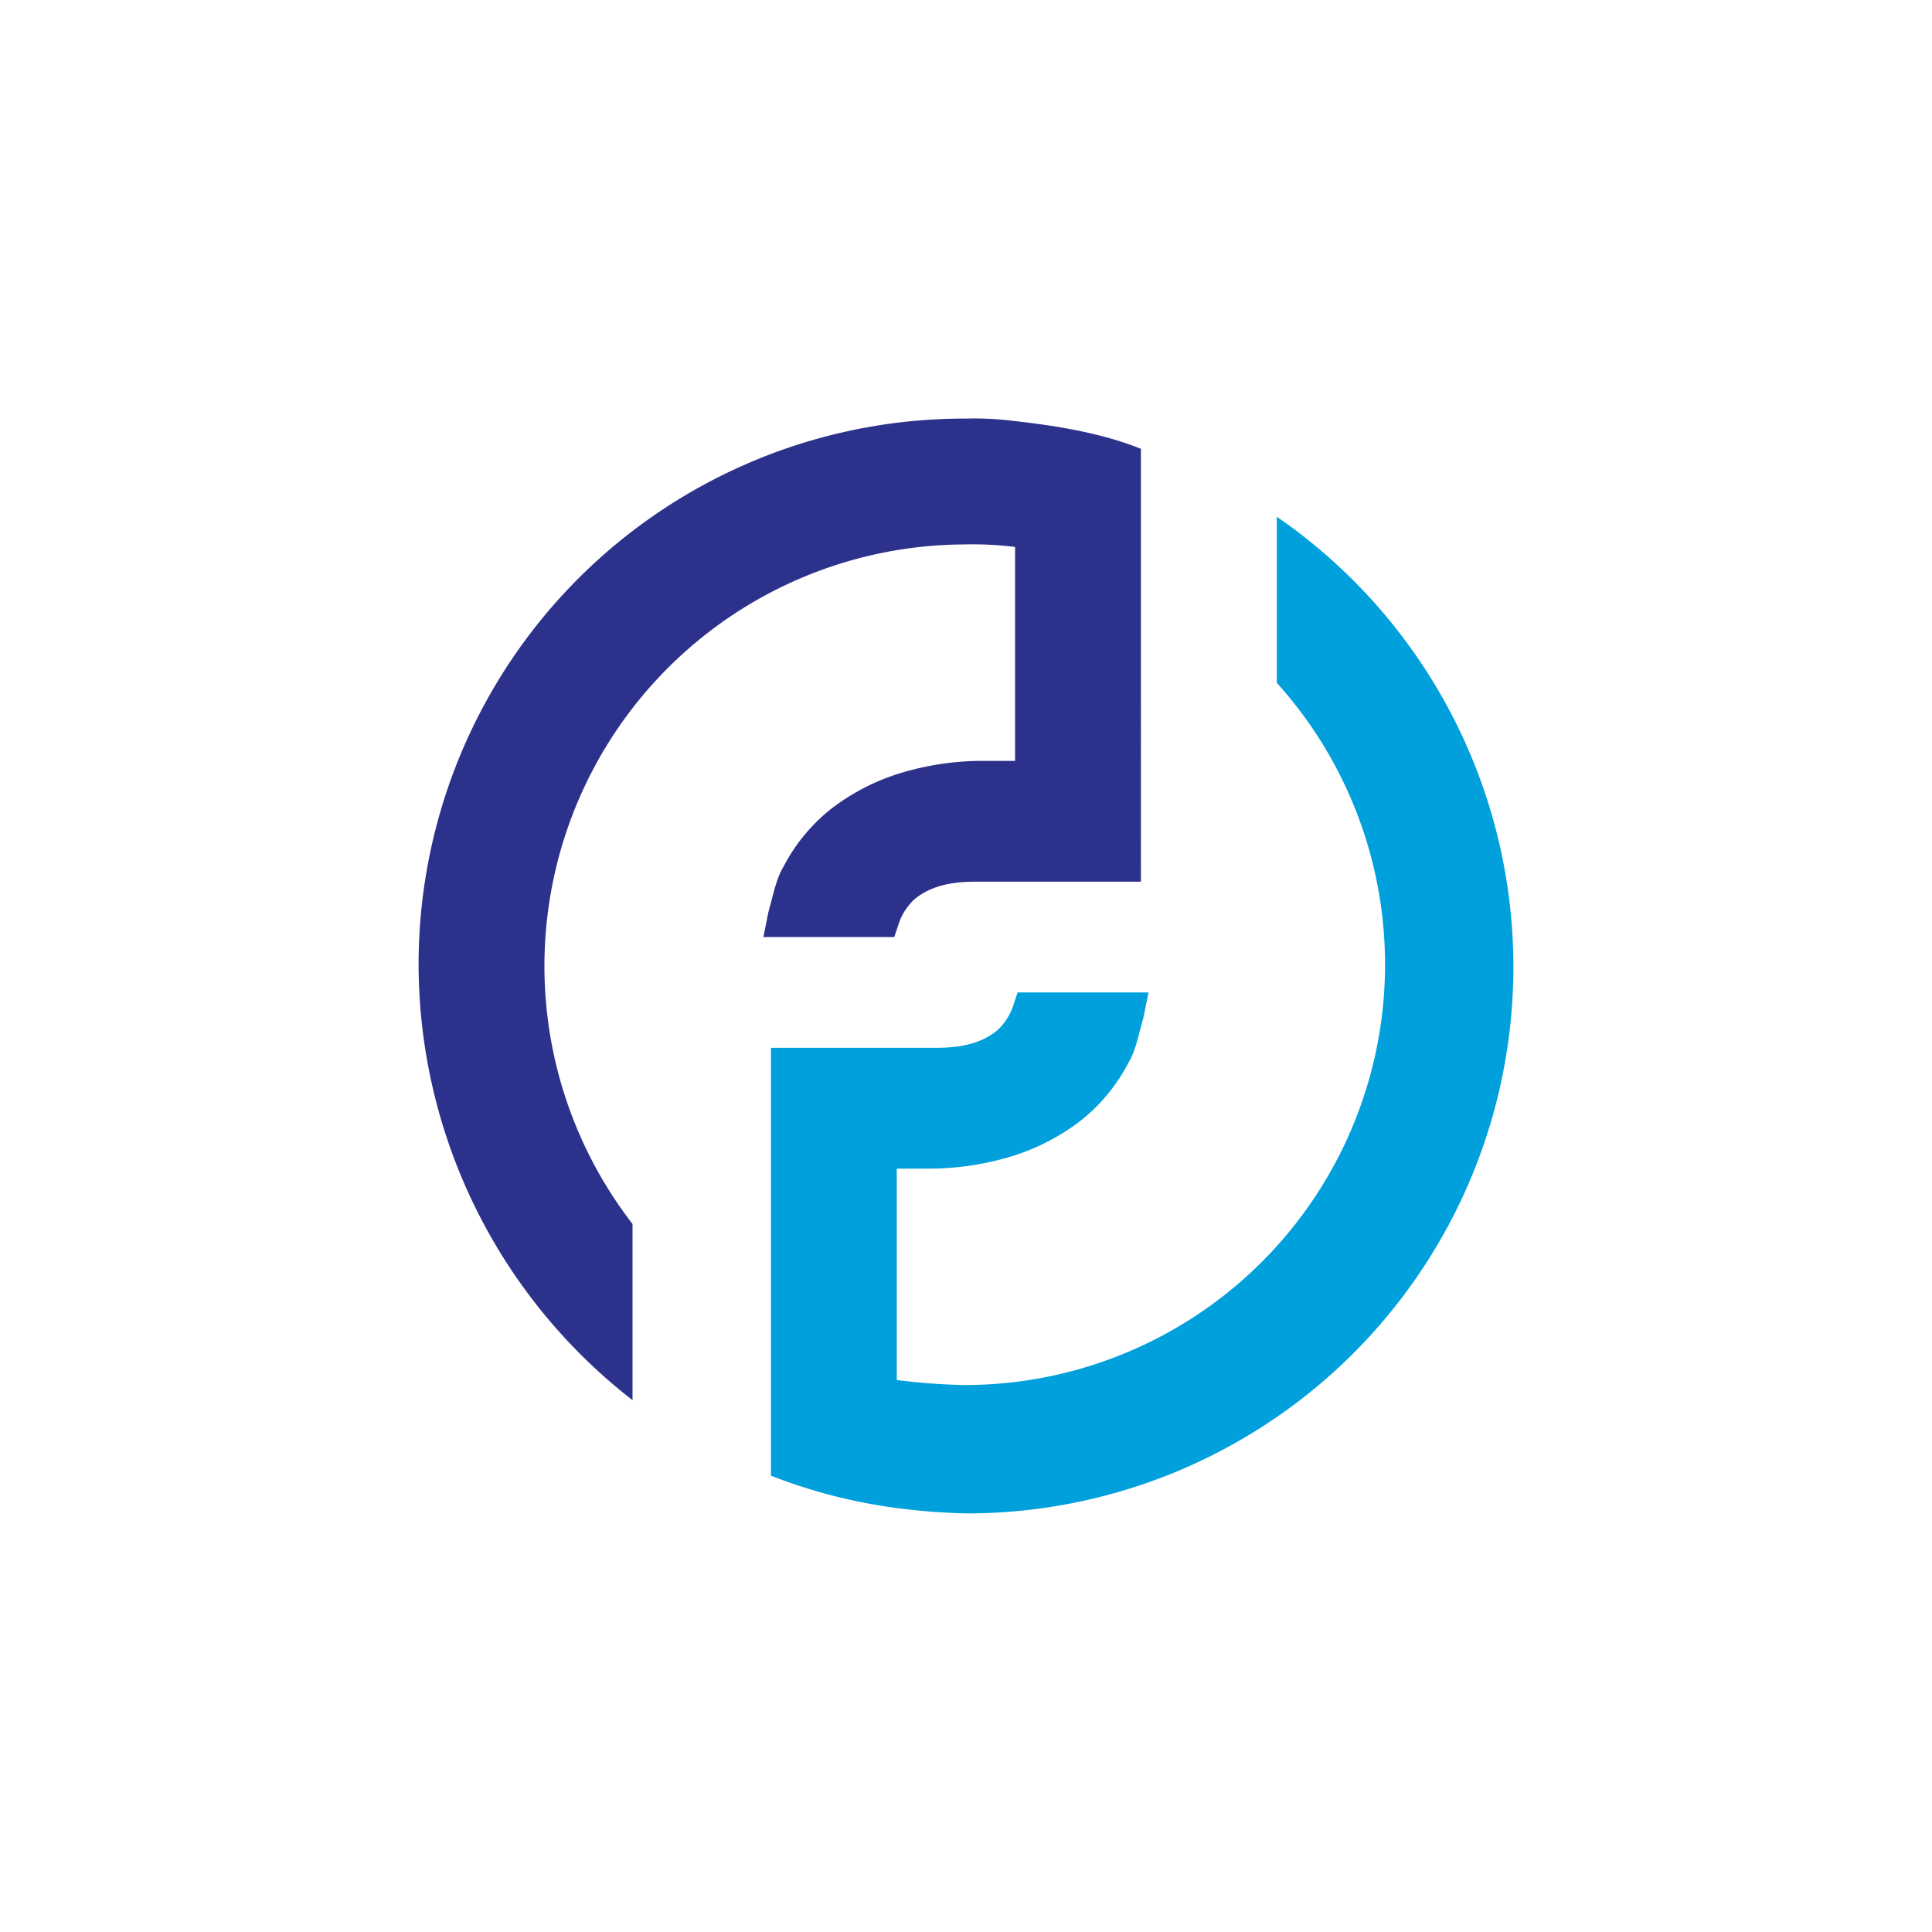 <svg xmlns="http://www.w3.org/2000/svg" viewBox="0 0 300 300">
  <g>
    <path d="M157.621,65.391A49.827,49.827,0,0,0,149.805,65,84.728,84.728,0,0,0,65,149.805a85.746,85.746,0,0,0,33.218,67.609V190.058A65.469,65.469,0,0,1,149.805,84.54a52.377,52.377,0,0,1,7.816.391v33.218h-5.471a44.043,44.043,0,0,0-12.506,1.954,33.883,33.883,0,0,0-10.552,5.471,27.756,27.756,0,0,0-7.425,8.989c-1.172,1.954-1.563,4.299-2.345,7.035l-.782,3.908h20.322l.782-2.345a9.228,9.228,0,0,1,2.345-3.517c2.345-1.954,5.471-2.736,9.379-2.736h25.793V69.69C171.299,67.345,164.655,66.172,157.621,65.391Z" fill="#2c318c"/>
    <path d="M198.264,80.241v25.793a65.303,65.303,0,0,1-48.46,109.034,95.82,95.82,0,0,1-10.552-.782V181.46h5.471a44.044,44.044,0,0,0,12.506-1.954,33.884,33.884,0,0,0,10.552-5.471,27.758,27.758,0,0,0,7.425-8.989c1.172-1.954,1.563-4.299,2.345-7.035l.782-3.908H158.012l-.782,2.345a9.228,9.228,0,0,1-2.345,3.517c-2.345,1.954-5.471,2.736-9.379,2.736H119.713v66.437a82.874,82.874,0,0,0,19.931,5.08A95.822,95.822,0,0,0,150.195,235a84.863,84.863,0,0,0,48.069-154.759Z" fill="#00a0dd"/>
  </g>
</svg>
